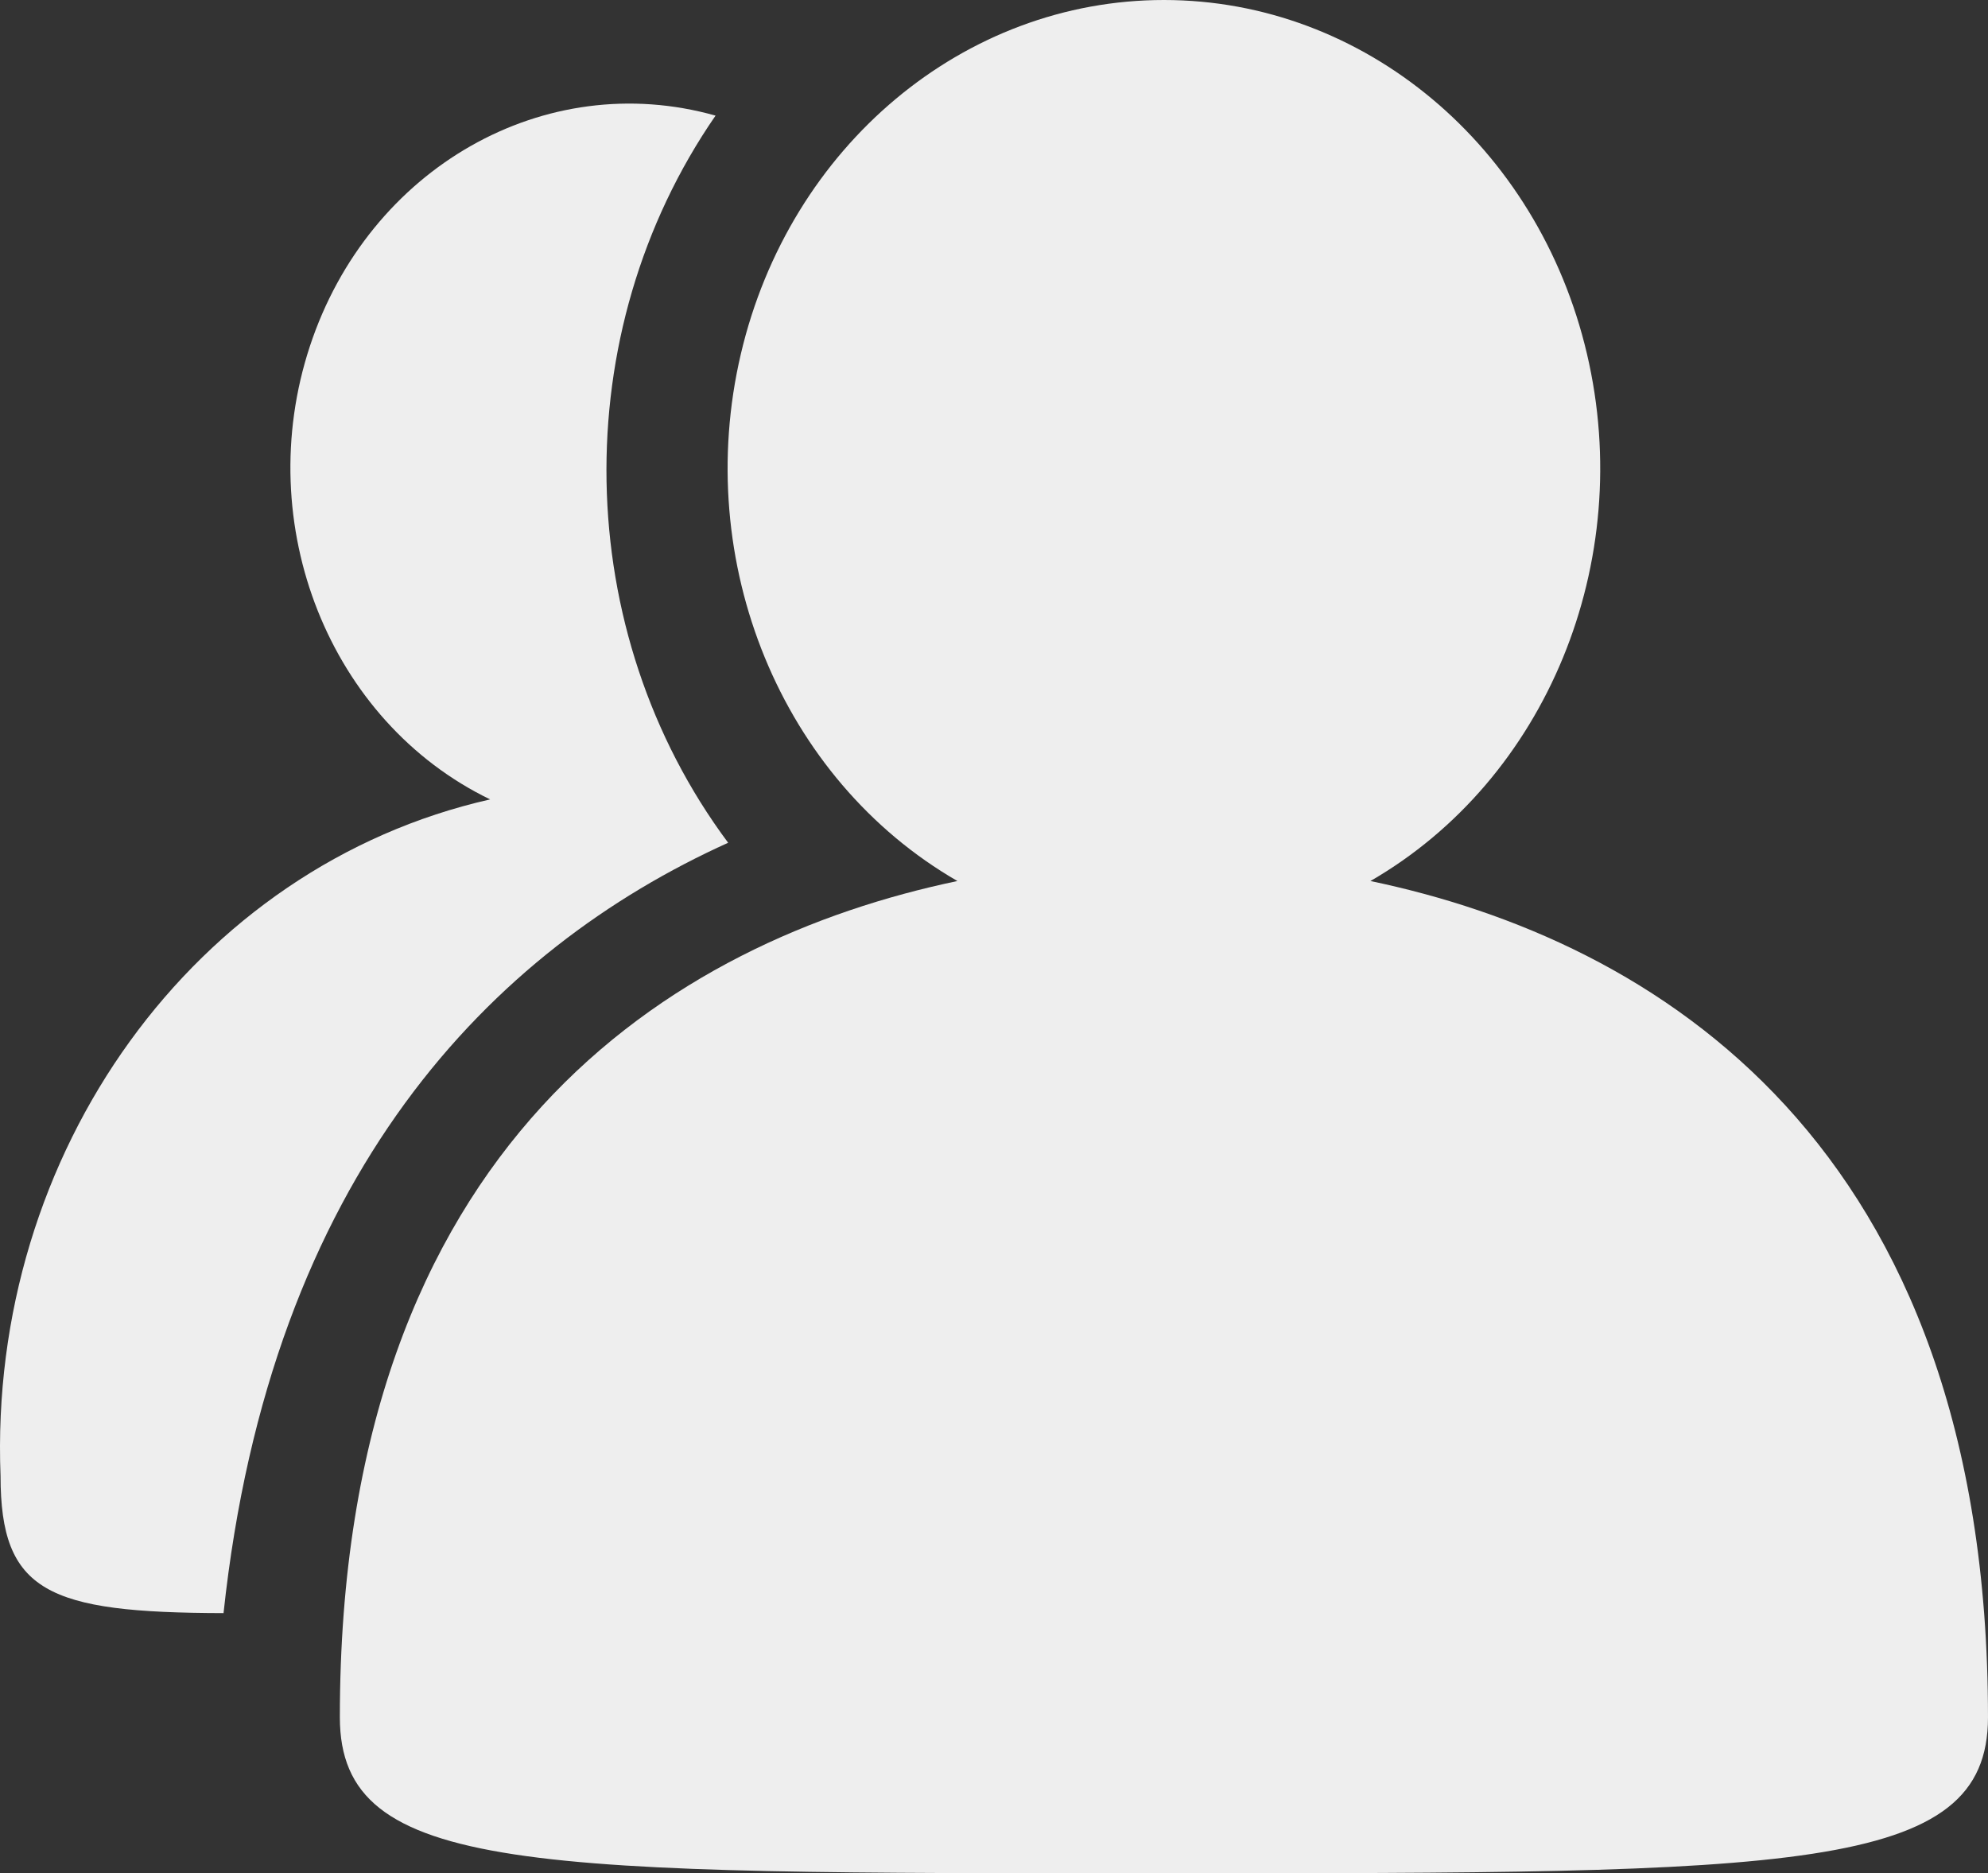 <?xml version="1.0" encoding="utf-8"?>
<!-- Generator: Adobe Illustrator 15.0.0, SVG Export Plug-In . SVG Version: 6.00 Build 0)  -->
<!DOCTYPE svg PUBLIC "-//W3C//DTD SVG 1.1//EN" "http://www.w3.org/Graphics/SVG/1.1/DTD/svg11.dtd">
<svg version="1.1" id="图层_1" xmlns="http://www.w3.org/2000/svg" xmlns:xlink="http://www.w3.org/1999/xlink" x="0px" y="0px"
	 width="666.91px" height="628.32px" viewBox="66.551 85.836 666.91 628.32" enable-background="new 66.551 85.836 666.91 628.32"
	 xml:space="preserve">
<rect x="66.551" y="85.836" width="666.91" height="628.32" fill="#333333" stroke="none"/>
<path fill="#EEEEEE" d="M310.821,368.508c-52.805-70.852-54.57-170.984-4.227-243.891c-57.188-16.148-116.352,17.469-136.086,77.344
	s6.555,125.93,60.469,152.008C131.922,376.336,62.5,472.32,66.735,580.898c0,38.898,15.773,45.859,74.805,46
	C157.313,479.586,231.625,404.32,310.821,368.508L310.821,368.508z"/>
<path fill="#EEEEEE" d="M526.281,381.344c59.086-34.078,89.023-106.922,72.656-176.758s-74.859-118.75-141.93-118.75
	s-125.563,48.953-141.93,118.75s13.57,142.68,72.656,176.758c-95.453,19.992-207.172,87.961-207.172,280.469
	c0,52.922,64.063,52.344,276.453,52.344c211.563,0,276.445,0,276.445-52.344C733.453,468.828,621.414,401.211,526.281,381.344
	L526.281,381.344z"/>
</svg>
